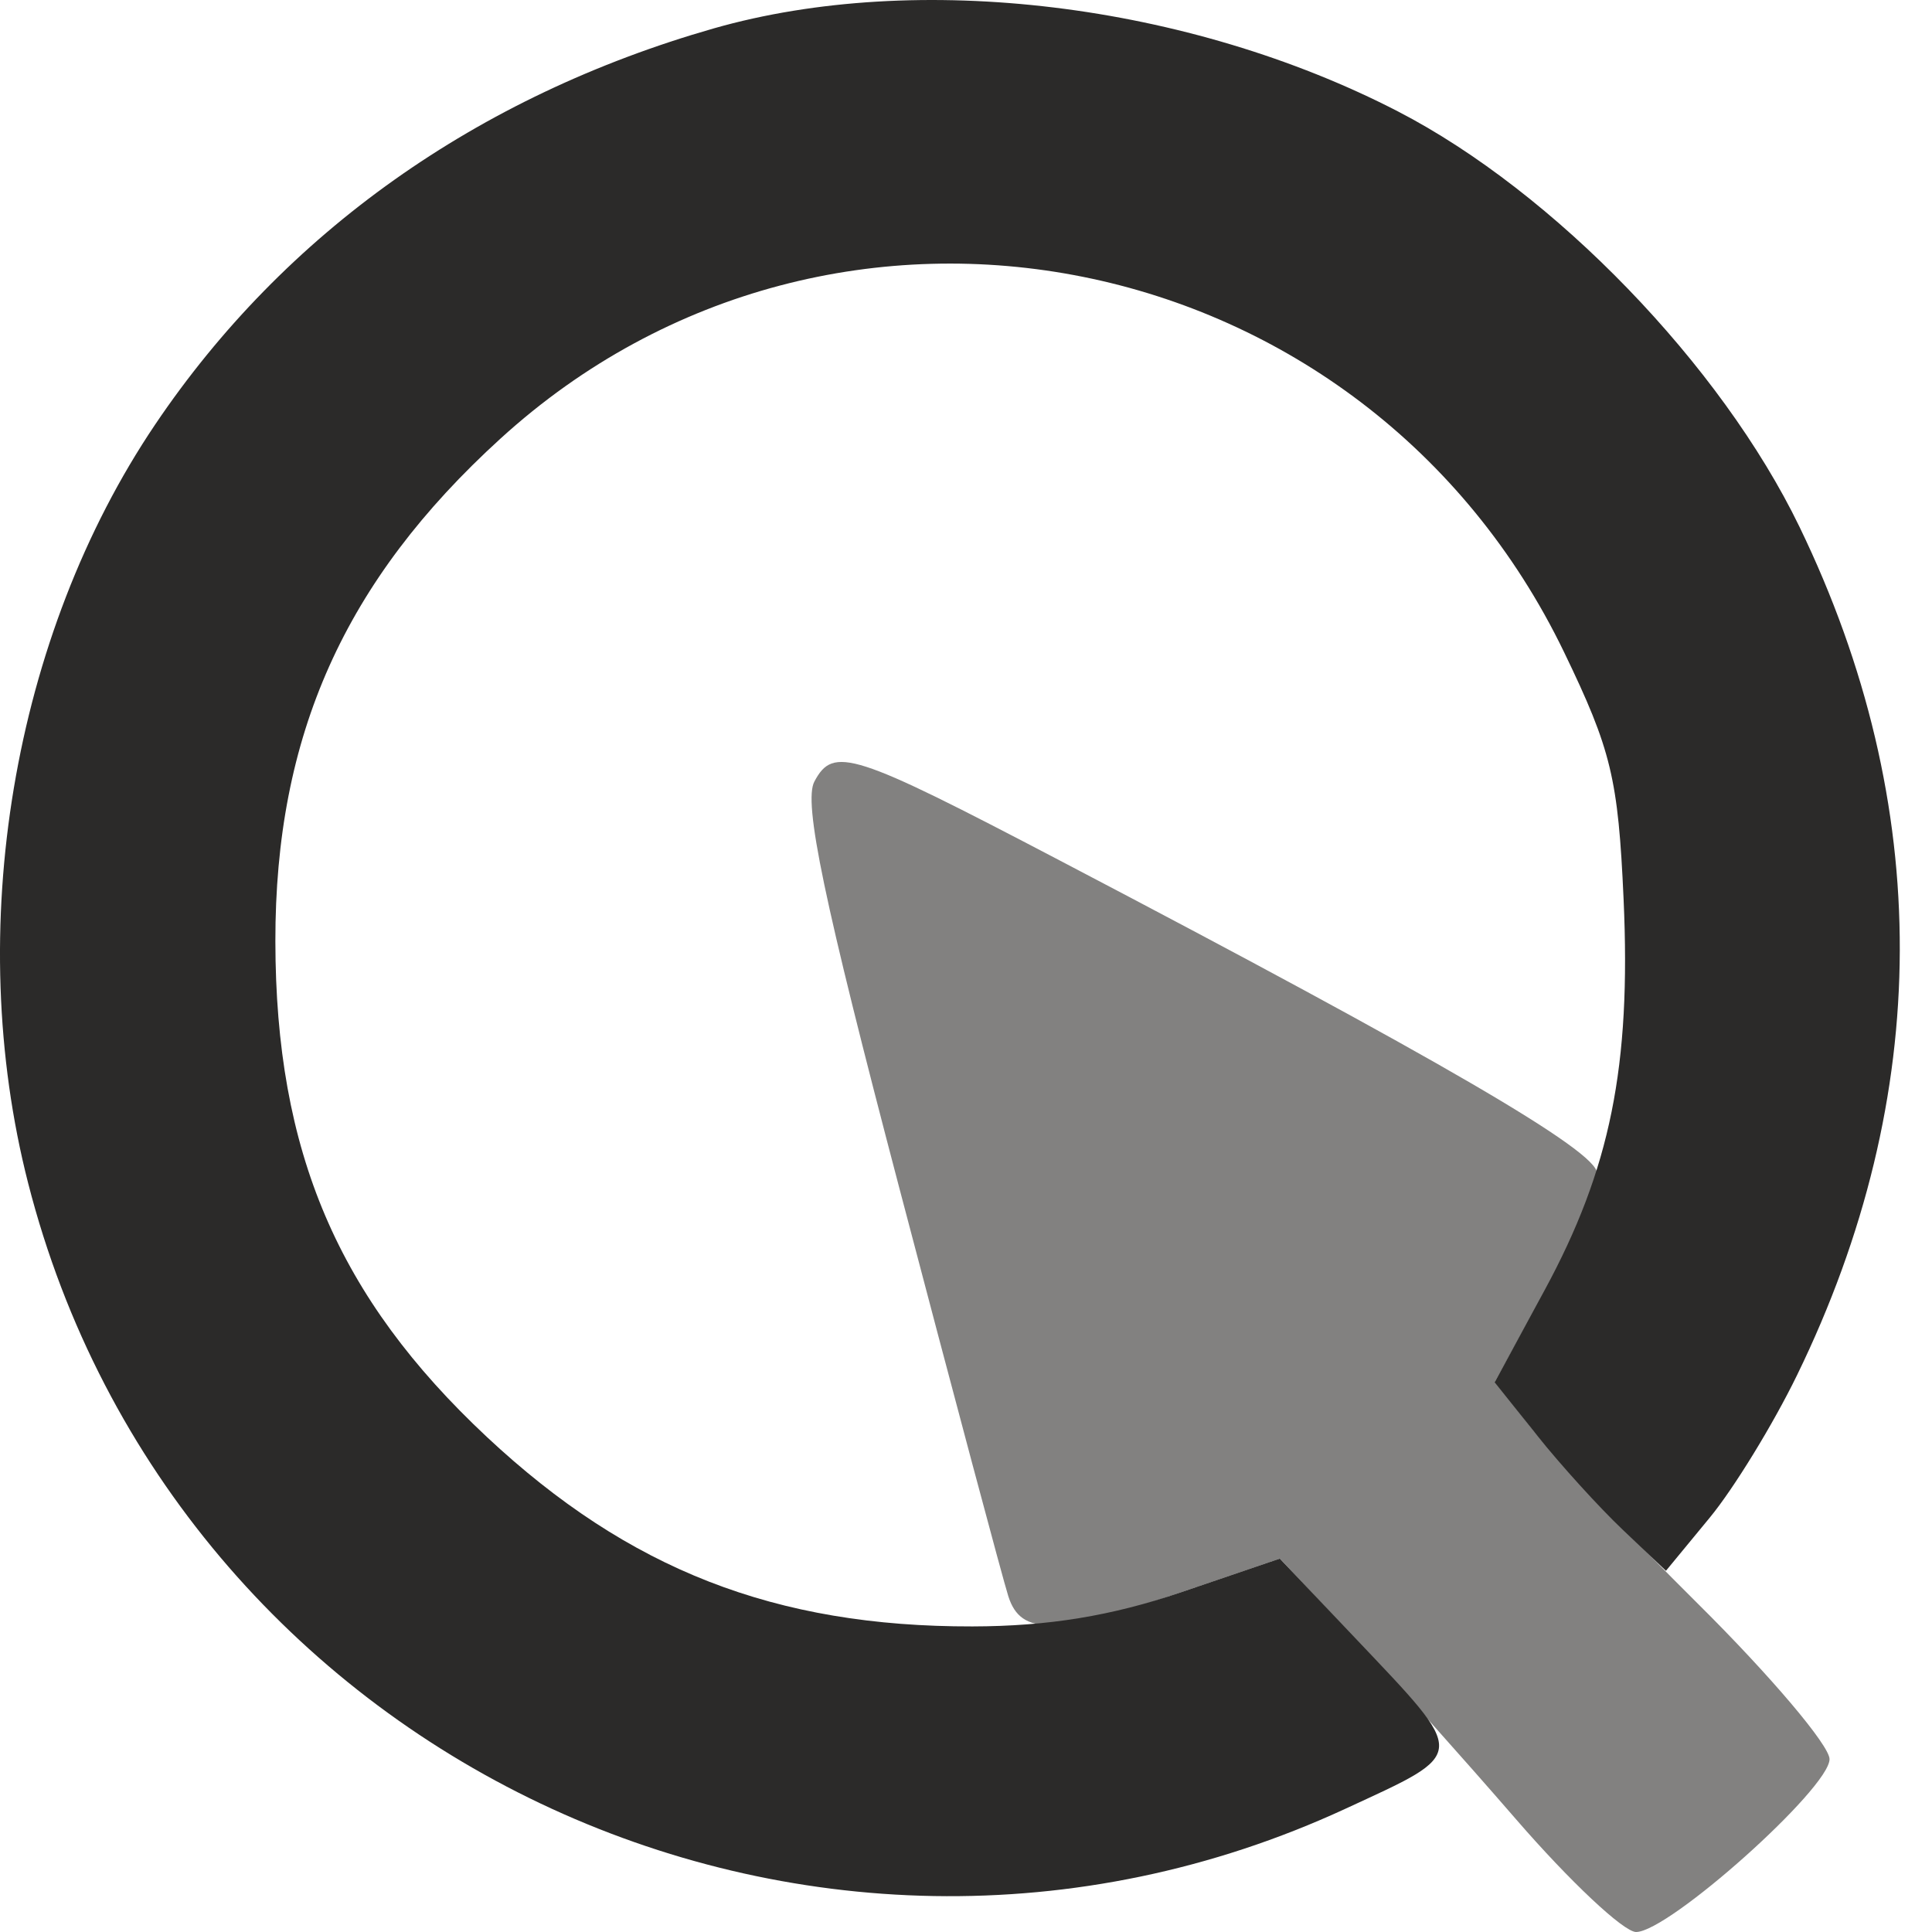 <svg width="100" height="100" viewBox="0 0 30 30" fill="none" xmlns="http://www.w3.org/2000/svg">
<path fill-rule="evenodd" clip-rule="evenodd" d="M12.646 12.135C12.473 12.459 12.789 13.973 13.961 18.434C14.81 21.665 15.573 24.523 15.657 24.786C15.852 25.401 16.391 25.389 18.334 24.727L19.875 24.202L20.952 25.353C21.544 25.986 22.71 27.291 23.543 28.252C24.375 29.213 25.213 30 25.405 30C25.912 30 28.409 27.768 28.409 27.316C28.409 27.104 27.494 26.023 26.375 24.913C25.257 23.803 24.089 22.571 23.779 22.174L23.216 21.453L24.008 20.013C24.443 19.221 24.8 18.414 24.8 18.219C24.8 17.874 22.362 16.454 16.455 13.361C13.236 11.675 12.942 11.581 12.646 12.135Z" fill="#828180"/>
<path fill-rule="evenodd" clip-rule="evenodd" d="M11.083 0.441C7.411 1.491 4.418 3.613 2.41 6.591C0.194 9.876 -0.57 14.438 0.437 18.372C2.708 27.256 12.561 31.935 20.89 28.087C22.808 27.2 22.803 27.292 21.039 25.431L19.873 24.202L18.332 24.727C17.264 25.091 16.273 25.253 15.1 25.255C12.037 25.261 9.763 24.373 7.561 22.314C5.244 20.146 4.28 17.889 4.276 14.617C4.272 11.422 5.348 9.018 7.771 6.811C12.959 2.082 21.202 3.736 24.287 10.127C25.02 11.645 25.127 12.089 25.211 13.963C25.328 16.558 25.005 18.153 23.983 20.037L23.209 21.464L23.87 22.292C24.234 22.748 24.832 23.407 25.2 23.756L25.869 24.391L26.548 23.567C26.921 23.115 27.532 22.118 27.904 21.354C30.019 17.015 30.032 12.498 27.942 8.18C26.727 5.67 24.13 2.983 21.709 1.731C18.452 0.048 14.246 -0.462 11.083 0.441Z" fill="#2B2A29"/>
</svg>